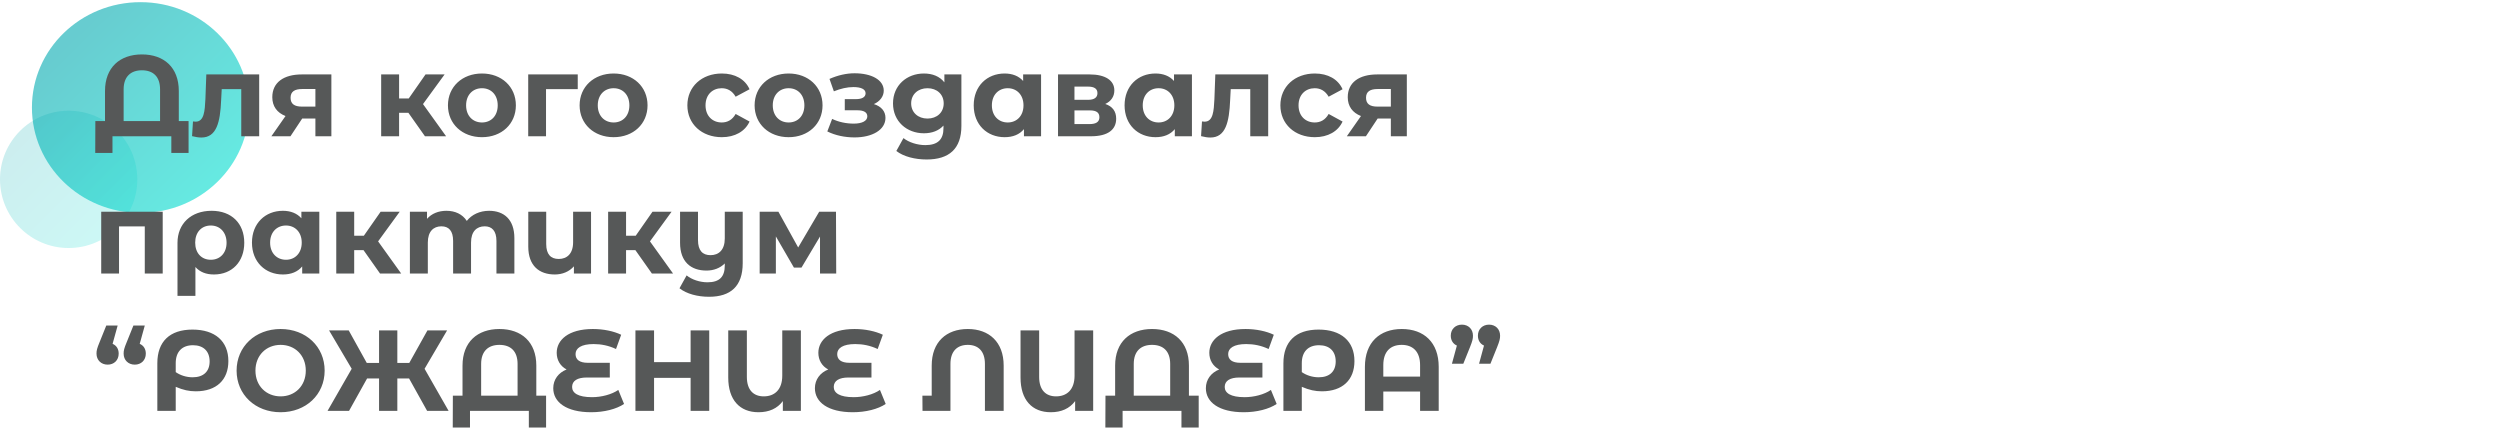 <?xml version="1.0" encoding="UTF-8"?> <svg xmlns="http://www.w3.org/2000/svg" width="783" height="138" viewBox="0 0 783 138" fill="none"> <ellipse cx="44" cy="33.678" rx="34" ry="33" fill="url(#paint0_linear)" fill-opacity="0.6"></ellipse> <circle cx="21.5" cy="56.178" r="21.5" fill="url(#paint1_linear)" fill-opacity="0.2"></circle> <path d="M56 37.926V28.494C56 21.114 51.356 17.046 44.444 17.046C37.568 17.046 32.888 21.114 32.888 28.494V37.926H29.864L29.828 47.898H35.228V42.678H53.66V47.898H59.06V37.926H56ZM38.72 37.926V27.99C38.72 23.958 40.988 22.014 44.444 22.014C47.936 22.014 50.132 23.958 50.132 27.99V37.926H38.72ZM64.618 23.31L64.33 31.086C64.15 34.758 63.934 38.106 61.27 38.106C61.018 38.106 60.73 38.07 60.442 38.034L60.154 42.642C61.27 42.93 62.206 43.074 63.07 43.074C67.858 43.074 68.974 38.25 69.262 31.338L69.442 27.918H75.562V42.678H81.178V23.31H64.618ZM94.535 23.31C88.847 23.31 85.283 25.83 85.283 30.438C85.283 33.282 86.759 35.298 89.423 36.342L84.995 42.678H90.971L94.643 37.134H98.783V42.678H103.787V23.31H94.535ZM94.643 27.882H98.783V33.39H94.571C92.231 33.39 91.007 32.562 91.007 30.618C91.007 28.674 92.303 27.882 94.643 27.882ZM133.096 42.678H139.72L132.484 32.598L139.252 23.31H133.276L128.02 30.834H124.996V23.31H119.38V42.678H124.996V35.334H127.912L133.096 42.678ZM150.952 42.966C157.108 42.966 161.572 38.826 161.572 32.994C161.572 27.162 157.108 23.022 150.952 23.022C144.796 23.022 140.296 27.162 140.296 32.994C140.296 38.826 144.796 42.966 150.952 42.966ZM150.952 38.358C148.144 38.358 145.984 36.342 145.984 32.994C145.984 29.646 148.144 27.63 150.952 27.63C153.76 27.63 155.884 29.646 155.884 32.994C155.884 36.342 153.76 38.358 150.952 38.358ZM180.95 23.31H165.434V42.678H171.014V27.918H180.95V23.31ZM192.19 42.966C198.346 42.966 202.81 38.826 202.81 32.994C202.81 27.162 198.346 23.022 192.19 23.022C186.034 23.022 181.534 27.162 181.534 32.994C181.534 38.826 186.034 42.966 192.19 42.966ZM192.19 38.358C189.382 38.358 187.222 36.342 187.222 32.994C187.222 29.646 189.382 27.63 192.19 27.63C194.998 27.63 197.122 29.646 197.122 32.994C197.122 36.342 194.998 38.358 192.19 38.358ZM226.084 42.966C230.152 42.966 233.356 41.166 234.76 38.07L230.404 35.694C229.36 37.566 227.812 38.358 226.048 38.358C223.204 38.358 220.972 36.378 220.972 32.994C220.972 29.61 223.204 27.63 226.048 27.63C227.812 27.63 229.36 28.458 230.404 30.294L234.76 27.954C233.356 24.786 230.152 23.022 226.084 23.022C219.784 23.022 215.284 27.162 215.284 32.994C215.284 38.826 219.784 42.966 226.084 42.966ZM246.999 42.966C253.155 42.966 257.619 38.826 257.619 32.994C257.619 27.162 253.155 23.022 246.999 23.022C240.843 23.022 236.343 27.162 236.343 32.994C236.343 38.826 240.843 42.966 246.999 42.966ZM246.999 38.358C244.191 38.358 242.031 36.342 242.031 32.994C242.031 29.646 244.191 27.63 246.999 27.63C249.807 27.63 251.931 29.646 251.931 32.994C251.931 36.342 249.807 38.358 246.999 38.358ZM273.694 32.598C275.566 31.77 276.79 30.222 276.79 28.386C276.79 24.966 272.866 22.95 267.646 22.95C265.09 22.95 262.426 23.562 259.798 24.714L261.166 28.602C263.326 27.738 265.342 27.27 267.286 27.27C269.77 27.27 271.102 27.99 271.102 29.214C271.102 30.402 270.022 31.05 268.042 31.05H264.586V34.542H268.546C270.562 34.542 271.642 35.19 271.642 36.45C271.642 37.89 269.986 38.718 267.394 38.718C265.018 38.718 262.642 38.214 260.626 37.242L259.114 41.166C261.634 42.426 264.658 43.038 267.646 43.038C273.154 43.038 277.33 40.698 277.33 36.918C277.33 34.83 275.998 33.318 273.694 32.598ZM295.781 23.31V25.794C294.305 23.922 292.073 23.022 289.373 23.022C284.009 23.022 279.689 26.73 279.689 32.382C279.689 38.034 284.009 41.742 289.373 41.742C291.893 41.742 294.017 40.95 295.493 39.33V40.158C295.493 43.65 293.765 45.45 289.805 45.45C287.321 45.45 284.621 44.586 282.965 43.254L280.733 47.286C283.001 49.05 286.565 49.95 290.237 49.95C297.221 49.95 301.109 46.638 301.109 39.438V23.31H295.781ZM290.489 37.134C287.537 37.134 285.377 35.226 285.377 32.382C285.377 29.538 287.537 27.63 290.489 27.63C293.441 27.63 295.565 29.538 295.565 32.382C295.565 35.226 293.441 37.134 290.489 37.134ZM320.448 23.31V25.362C319.044 23.778 317.028 23.022 314.652 23.022C309.18 23.022 304.968 26.91 304.968 32.994C304.968 39.078 309.18 42.966 314.652 42.966C317.244 42.966 319.296 42.138 320.7 40.446V42.678H326.064V23.31H320.448ZM315.624 38.358C312.816 38.358 310.656 36.342 310.656 32.994C310.656 29.646 312.816 27.63 315.624 27.63C318.396 27.63 320.556 29.646 320.556 32.994C320.556 36.342 318.396 38.358 315.624 38.358ZM346.168 32.562C347.968 31.734 349.012 30.258 349.012 28.314C349.012 25.146 346.132 23.31 341.272 23.31H331.372V42.678H341.704C347.032 42.678 349.588 40.59 349.588 37.17C349.588 34.866 348.436 33.318 346.168 32.562ZM336.52 27.126H340.768C342.712 27.126 343.72 27.774 343.72 29.178C343.72 30.546 342.712 31.266 340.768 31.266H336.52V27.126ZM341.236 38.862H336.52V34.578H341.344C343.396 34.578 344.332 35.262 344.332 36.738C344.332 38.178 343.288 38.862 341.236 38.862ZM367.698 23.31V25.362C366.294 23.778 364.278 23.022 361.902 23.022C356.43 23.022 352.218 26.91 352.218 32.994C352.218 39.078 356.43 42.966 361.902 42.966C364.494 42.966 366.546 42.138 367.95 40.446V42.678H373.314V23.31H367.698ZM362.874 38.358C360.066 38.358 357.906 36.342 357.906 32.994C357.906 29.646 360.066 27.63 362.874 27.63C365.646 27.63 367.806 29.646 367.806 32.994C367.806 36.342 365.646 38.358 362.874 38.358ZM380.638 23.31L380.35 31.086C380.17 34.758 379.954 38.106 377.29 38.106C377.038 38.106 376.75 38.07 376.462 38.034L376.174 42.642C377.29 42.93 378.226 43.074 379.09 43.074C383.878 43.074 384.994 38.25 385.282 31.338L385.462 27.918H391.582V42.678H397.198V23.31H380.638ZM411.814 42.966C415.882 42.966 419.086 41.166 420.49 38.07L416.134 35.694C415.09 37.566 413.542 38.358 411.778 38.358C408.934 38.358 406.702 36.378 406.702 32.994C406.702 29.61 408.934 27.63 411.778 27.63C413.542 27.63 415.09 28.458 416.134 30.294L420.49 27.954C419.086 24.786 415.882 23.022 411.814 23.022C405.514 23.022 401.014 27.162 401.014 32.994C401.014 38.826 405.514 42.966 411.814 42.966ZM431.367 23.31C425.679 23.31 422.115 25.83 422.115 30.438C422.115 33.282 423.591 35.298 426.255 36.342L421.827 42.678H427.803L431.475 37.134H435.615V42.678H440.619V23.31H431.367ZM431.475 27.882H435.615V33.39H431.403C429.063 33.39 427.839 32.562 427.839 30.618C427.839 28.674 429.135 27.882 431.475 27.882ZM31.7 66.31V85.678H37.28V70.918H45.344V85.678H50.96V66.31H31.7ZM66.281 66.022C59.837 66.022 55.589 70.054 55.589 76.066V92.662H61.205V83.626C62.608 85.21 64.552 85.966 67.001 85.966C72.689 85.966 76.504 81.97 76.504 76.03C76.504 69.946 72.508 66.022 66.281 66.022ZM66.028 81.358C63.077 81.358 61.133 79.234 61.133 75.994C61.133 72.79 63.077 70.63 66.028 70.63C68.945 70.63 70.96 72.826 70.96 76.03C70.96 79.234 68.945 81.358 66.028 81.358ZM94.394 66.31V68.362C92.99 66.778 90.974 66.022 88.598 66.022C83.126 66.022 78.914 69.91 78.914 75.994C78.914 82.078 83.126 85.966 88.598 85.966C91.19 85.966 93.242 85.138 94.646 83.446V85.678H100.01V66.31H94.394ZM89.57 81.358C86.762 81.358 84.602 79.342 84.602 75.994C84.602 72.646 86.762 70.63 89.57 70.63C92.342 70.63 94.502 72.646 94.502 75.994C94.502 79.342 92.342 81.358 89.57 81.358ZM119.033 85.678H125.657L118.421 75.598L125.189 66.31H119.213L113.957 73.834H110.933V66.31H105.317V85.678H110.933V78.334H113.849L119.033 85.678ZM153.183 66.022C150.267 66.022 147.747 67.21 146.199 69.19C144.831 67.066 142.527 66.022 139.827 66.022C137.343 66.022 135.183 66.886 133.743 68.542V66.31H128.379V85.678H133.995V75.958C133.995 72.502 135.759 70.882 138.243 70.882C140.583 70.882 141.915 72.322 141.915 75.454V85.678H147.531V75.958C147.531 72.502 149.295 70.882 151.815 70.882C154.083 70.882 155.487 72.322 155.487 75.454V85.678H161.103V74.59C161.103 68.686 157.791 66.022 153.183 66.022ZM179.497 66.31V75.886C179.497 79.45 177.589 81.106 174.997 81.106C172.513 81.106 171.073 79.666 171.073 76.426V66.31H165.457V77.254C165.457 83.23 168.877 85.966 173.773 85.966C176.113 85.966 178.273 85.102 179.749 83.41V85.678H185.113V66.31H179.497ZM204.182 85.678H210.806L203.57 75.598L210.338 66.31H204.362L199.106 73.834H196.082V66.31H190.466V85.678H196.082V78.334H198.998L204.182 85.678ZM227 66.31V74.698C227 78.262 225.128 79.918 222.536 79.918C220.052 79.918 218.612 78.478 218.612 75.202V66.31H212.996V76.03C212.996 82.042 216.416 84.742 221.276 84.742C223.508 84.742 225.524 83.986 227 82.51V83.158C227 86.65 225.38 88.414 221.6 88.414C219.188 88.414 216.668 87.586 215.048 86.254L212.816 90.286C215.048 92.05 218.504 92.95 222.068 92.95C228.836 92.95 232.616 89.638 232.616 82.438V66.31H227ZM261.903 85.678L261.831 66.31H256.575L249.987 77.506L243.795 66.31H237.927V85.678H243.003V74.05L248.655 83.806H251.031L256.827 74.086V85.678H261.903ZM35.264 107.69L36.848 101.966H33.284L31.196 107.15C30.368 109.13 30.224 109.814 30.224 110.75C30.224 112.802 31.7 114.206 33.716 114.206C35.696 114.206 37.172 112.838 37.172 110.75C37.172 109.274 36.452 108.194 35.264 107.69ZM43.76 107.69L45.344 101.966H41.78L39.692 107.15C38.864 109.13 38.72 109.814 38.72 110.75C38.72 112.802 40.196 114.206 42.212 114.206C44.192 114.206 45.668 112.838 45.668 110.75C45.668 109.274 44.948 108.194 43.76 107.69ZM60.292 103.226C53.128 103.226 49.276 107.006 49.276 113.774V128.678H55.036V121.154C57.376 122.162 59.248 122.558 61.336 122.558C67.78 122.558 71.524 118.994 71.524 113.09C71.524 106.862 67.348 103.226 60.292 103.226ZM60.328 118.166C58.384 118.166 56.476 117.554 55.036 116.546V113.738C55.036 110.174 57.016 108.122 60.436 108.122C63.712 108.122 65.656 109.994 65.656 113.198C65.656 116.366 63.712 118.166 60.328 118.166ZM87.89 129.11C95.81 129.11 101.678 123.602 101.678 116.078C101.678 108.554 95.81 103.046 87.89 103.046C79.934 103.046 74.102 108.59 74.102 116.078C74.102 123.566 79.934 129.11 87.89 129.11ZM87.89 124.142C83.39 124.142 80.006 120.866 80.006 116.078C80.006 111.29 83.39 108.014 87.89 108.014C92.39 108.014 95.774 111.29 95.774 116.078C95.774 120.866 92.39 124.142 87.89 124.142ZM133.769 128.678H140.501L132.977 115.502L140.033 103.478H133.877L128.189 113.666H124.445V103.478H118.721V113.666H114.869L109.217 103.478H103.061L110.153 115.502L102.593 128.678H109.325L114.977 118.526H118.721V128.678H124.445V118.526H128.117L133.769 128.678ZM167.973 123.926V114.494C167.973 107.114 163.329 103.046 156.417 103.046C149.541 103.046 144.861 107.114 144.861 114.494V123.926H141.837L141.801 133.898H147.201V128.678H165.633V133.898H171.033V123.926H167.973ZM150.693 123.926V113.99C150.693 109.958 152.961 108.014 156.417 108.014C159.909 108.014 162.105 109.958 162.105 113.99V123.926H150.693ZM193.655 122.126C191.567 123.566 188.363 124.394 185.411 124.394C181.055 124.394 179.183 123.098 179.183 121.19C179.183 119.246 180.875 118.238 183.755 118.238H190.991V113.63H184.115C181.487 113.63 180.263 112.622 180.263 110.894C180.263 109.058 182.027 107.762 185.915 107.762C188.291 107.762 190.631 108.23 192.935 109.31L194.555 104.846C192.251 103.73 189.011 103.046 185.699 103.046C177.959 103.046 174.359 106.538 174.359 110.498C174.359 112.766 175.475 114.674 177.455 115.718C174.935 116.726 173.279 118.85 173.279 121.586C173.279 125.942 177.347 129.11 185.159 129.11C189.227 129.11 193.043 128.138 195.455 126.518L193.655 122.126ZM216.299 103.478V113.414H204.851V103.478H199.019V128.678H204.851V118.346H216.299V128.678H222.131V103.478H216.299ZM245.005 103.478V117.662C245.005 122.09 242.557 124.142 239.209 124.142C236.041 124.142 233.917 122.198 233.917 118.058V103.478H228.085V118.238C228.085 125.258 231.685 129.11 237.553 129.11C240.865 129.11 243.457 127.958 245.185 125.618V128.678H250.837V103.478H245.005ZM275.604 122.126C273.516 123.566 270.312 124.394 267.36 124.394C263.004 124.394 261.132 123.098 261.132 121.19C261.132 119.246 262.824 118.238 265.704 118.238H272.94V113.63H266.064C263.436 113.63 262.212 112.622 262.212 110.894C262.212 109.058 263.976 107.762 267.864 107.762C270.24 107.762 272.58 108.23 274.884 109.31L276.504 104.846C274.2 103.73 270.96 103.046 267.648 103.046C259.908 103.046 256.308 106.538 256.308 110.498C256.308 112.766 257.424 114.674 259.404 115.718C256.884 116.726 255.228 118.85 255.228 121.586C255.228 125.942 259.296 129.11 267.108 129.11C271.176 129.11 274.992 128.138 277.404 126.518L275.604 122.126ZM303.115 103.046C296.383 103.046 291.811 107.114 291.811 114.494V123.926H288.895L288.931 128.678H297.679V113.99C297.679 109.958 299.839 108.014 303.115 108.014C306.355 108.014 308.479 109.958 308.479 113.99V128.678H314.347V114.494C314.347 107.114 309.775 103.046 303.115 103.046ZM336.551 103.478V117.662C336.551 122.09 334.103 124.142 330.755 124.142C327.587 124.142 325.463 122.198 325.463 118.058V103.478H319.631V118.238C319.631 125.258 323.231 129.11 329.099 129.11C332.411 129.11 335.003 127.958 336.731 125.618V128.678H342.383V103.478H336.551ZM372.371 123.926V114.494C372.371 107.114 367.727 103.046 360.815 103.046C353.939 103.046 349.259 107.114 349.259 114.494V123.926H346.235L346.199 133.898H351.599V128.678H370.031V133.898H375.431V123.926H372.371ZM355.091 123.926V113.99C355.091 109.958 357.359 108.014 360.815 108.014C364.307 108.014 366.503 109.958 366.503 113.99V123.926H355.091ZM398.053 122.126C395.965 123.566 392.761 124.394 389.809 124.394C385.453 124.394 383.581 123.098 383.581 121.19C383.581 119.246 385.273 118.238 388.153 118.238H395.389V113.63H388.513C385.885 113.63 384.661 112.622 384.661 110.894C384.661 109.058 386.425 107.762 390.313 107.762C392.689 107.762 395.029 108.23 397.333 109.31L398.953 104.846C396.649 103.73 393.409 103.046 390.097 103.046C382.357 103.046 378.757 106.538 378.757 110.498C378.757 112.766 379.873 114.674 381.853 115.718C379.333 116.726 377.677 118.85 377.677 121.586C377.677 125.942 381.745 129.11 389.557 129.11C393.625 129.11 397.441 128.138 399.853 126.518L398.053 122.126ZM412.979 103.226C405.815 103.226 401.963 107.006 401.963 113.774V128.678H407.723V121.154C410.063 122.162 411.935 122.558 414.023 122.558C420.467 122.558 424.211 118.994 424.211 113.09C424.211 106.862 420.035 103.226 412.979 103.226ZM413.015 118.166C411.071 118.166 409.163 117.554 407.723 116.546V113.738C407.723 110.174 409.703 108.122 413.123 108.122C416.399 108.122 418.343 109.994 418.343 113.198C418.343 116.366 416.399 118.166 413.015 118.166ZM439.047 103.046C432.135 103.046 427.491 107.222 427.491 114.89V128.678H433.251V122.63H444.771V128.678H450.603V114.89C450.603 107.222 445.959 103.046 439.047 103.046ZM433.251 117.95V114.35C433.251 110.066 435.519 108.014 439.011 108.014C442.467 108.014 444.771 110.066 444.771 114.35V117.95H433.251ZM457.877 101.678C455.897 101.678 454.385 103.046 454.385 105.134C454.385 106.646 455.141 107.726 456.293 108.23L454.745 113.918H458.309L460.397 108.734C461.189 106.754 461.333 106.07 461.333 105.134C461.333 103.082 459.893 101.678 457.877 101.678ZM466.373 101.678C464.393 101.678 462.881 103.046 462.881 105.134C462.881 106.646 463.637 107.726 464.789 108.23L463.241 113.918H466.805L468.893 108.734C469.685 106.754 469.829 106.07 469.829 105.134C469.829 103.082 468.389 101.678 466.373 101.678Z" fill="#565858"></path> <defs> <linearGradient id="paint0_linear" x1="19.524" y1="14.88" x2="62.847" y2="59.037" gradientUnits="userSpaceOnUse"> <stop stop-color="#02AAB0"></stop> <stop offset="1" stop-color="#00DACD"></stop> </linearGradient> <linearGradient id="paint1_linear" x1="6.023" y1="43.931" x2="34.252" y2="71.857" gradientUnits="userSpaceOnUse"> <stop stop-color="#02AAB0"></stop> <stop offset="1" stop-color="#00DACD"></stop> </linearGradient> </defs> </svg> 